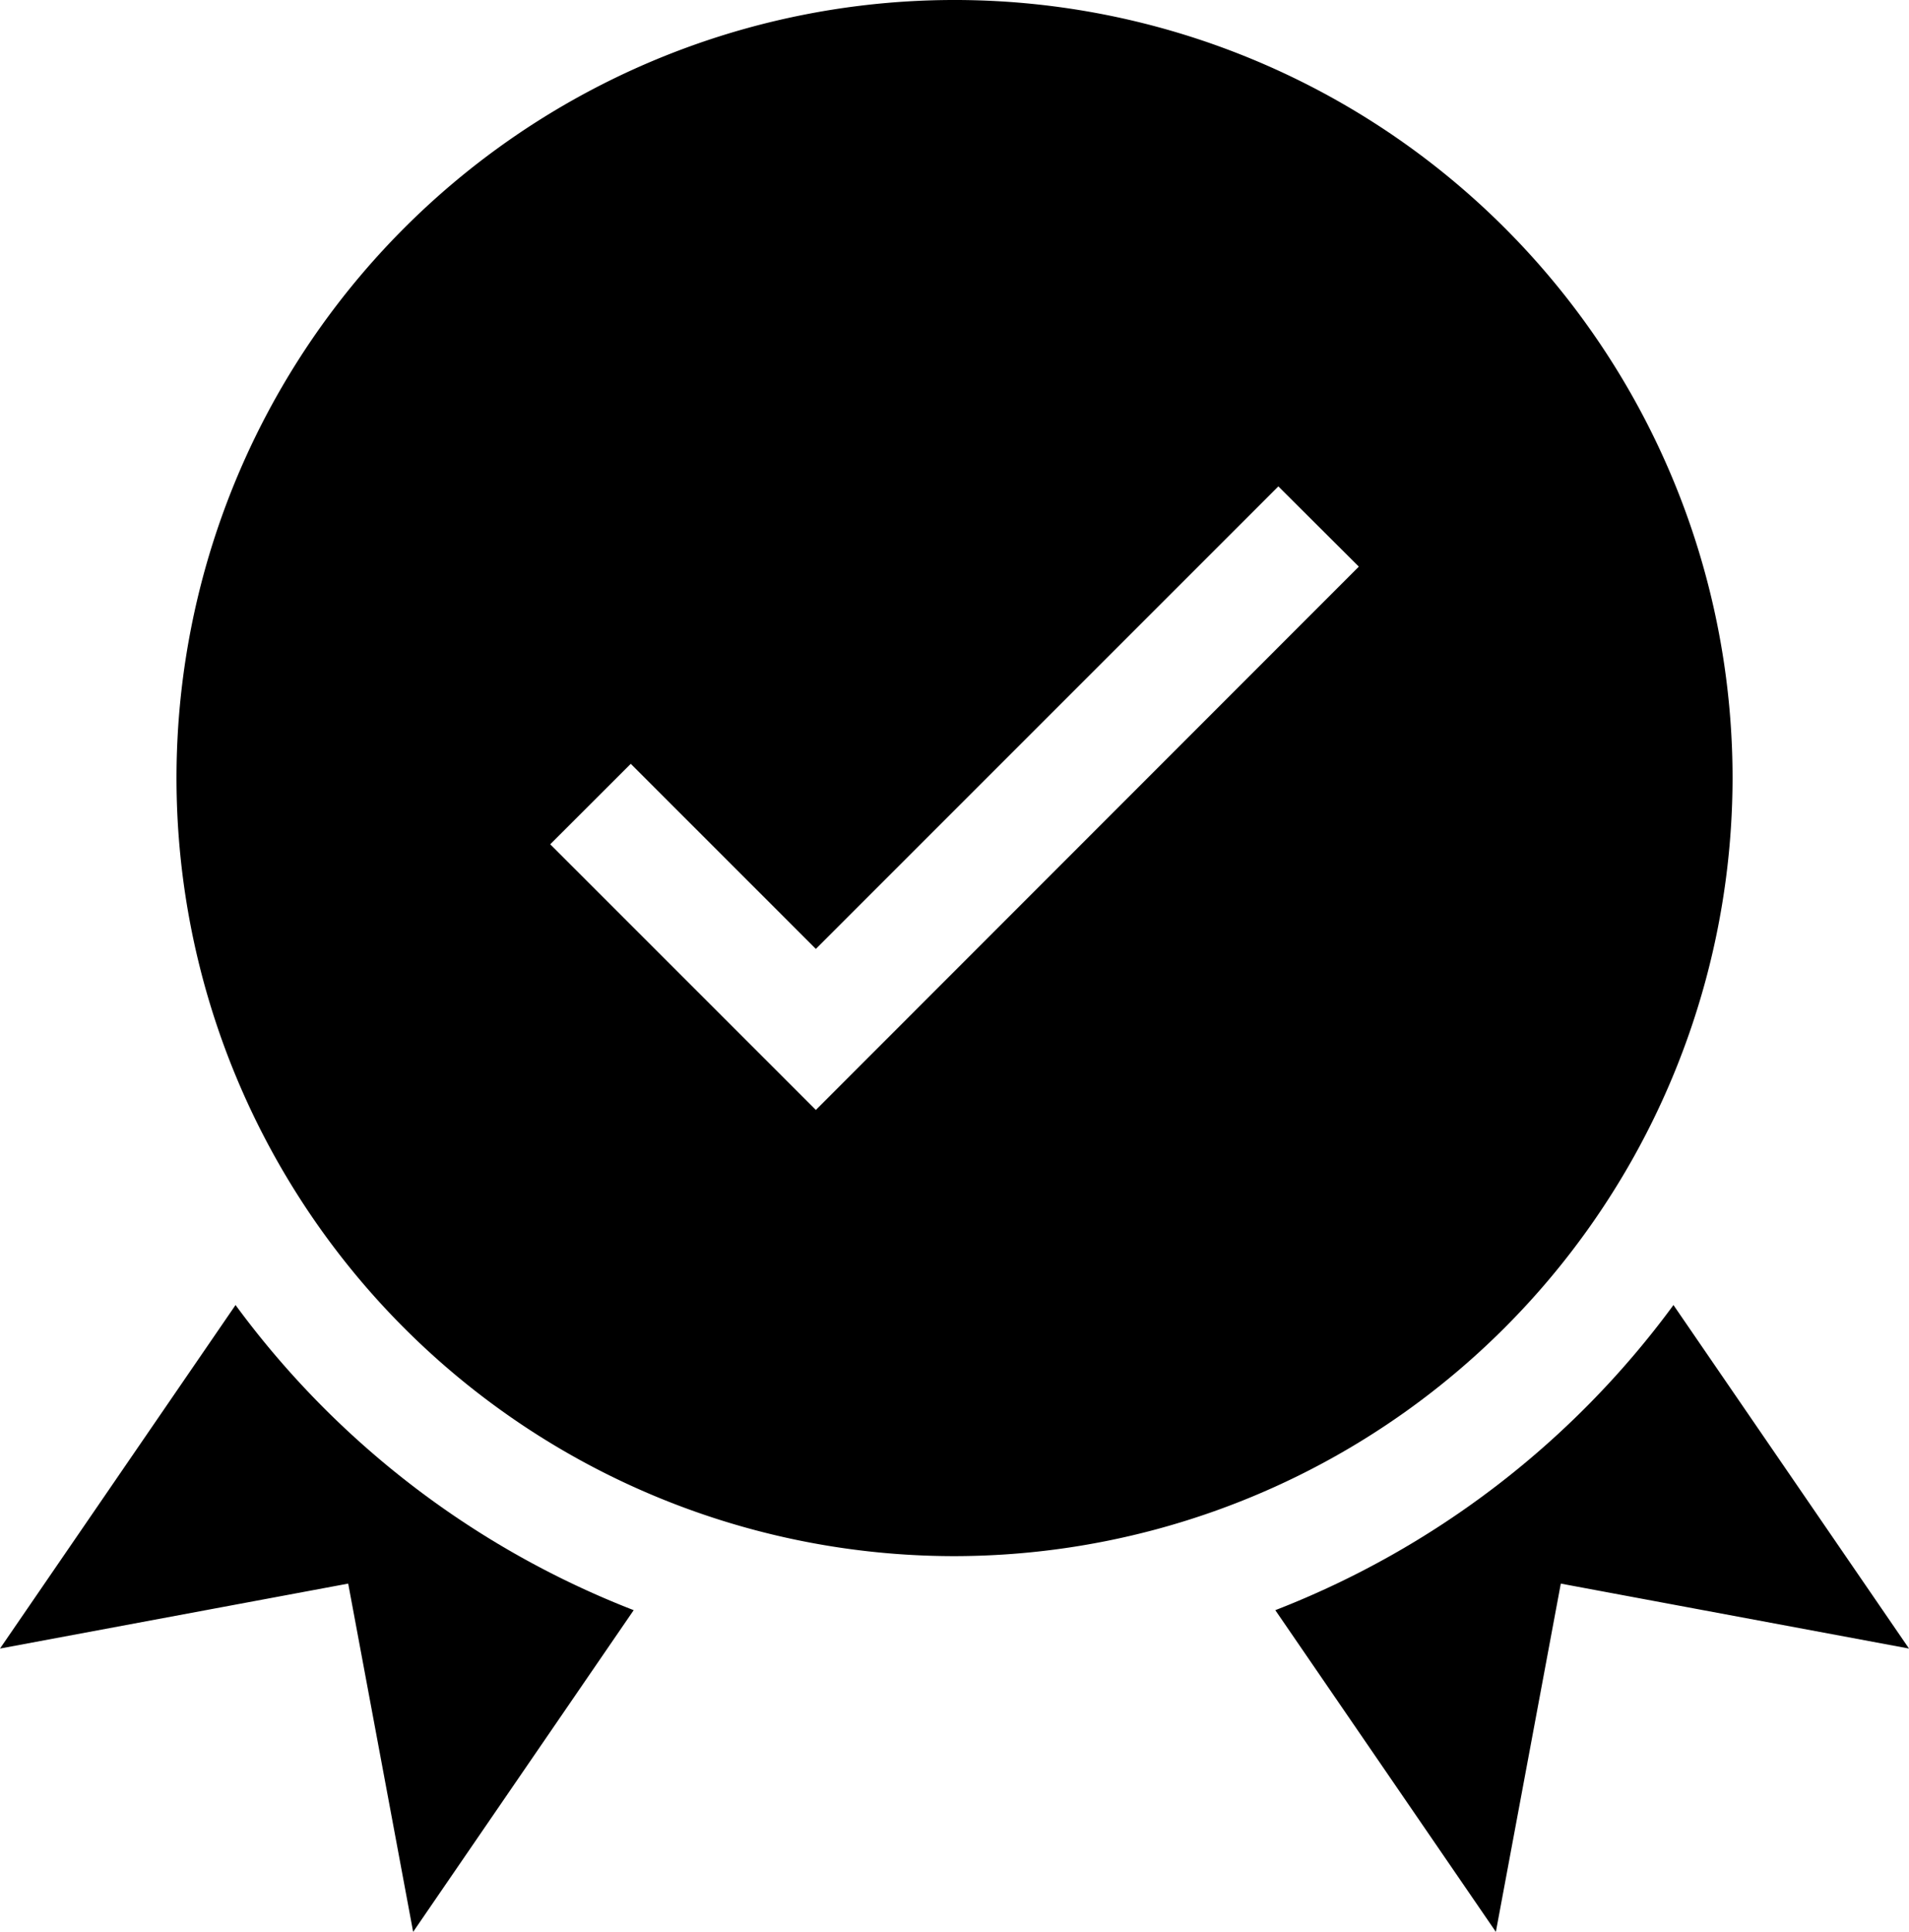 <svg id="webapp-wgyc-3" xmlns="http://www.w3.org/2000/svg" width="31.333" height="31.707" viewBox="0 0 31.333 31.707">
  <path id="Path_752" data-name="Path 752" d="M72.313,12.77a12.77,12.77,0,1,0-12.77,12.77A12.784,12.784,0,0,0,72.313,12.77ZM57.267,18.217l-4.36-4.36,1.322-1.321,3.038,3.038,7.591-7.591L66.179,9.3Zm0,0" transform="translate(-43.876 0)"/>
  <path id="Path_753" data-name="Path 753" d="M3.866,345.875,0,351.513l5.715-1.066,1.066,5.716,3.62-5.28a14.712,14.712,0,0,1-6.535-5.008Zm0,0" transform="translate(0 -324.456)"/>
  <path id="Path_754" data-name="Path 754" d="M344.547,345.875a14.712,14.712,0,0,1-6.535,5.008l3.62,5.28,1.066-5.716,5.715,1.066Zm0,0" transform="translate(-317.08 -324.456)"/>
</svg>
